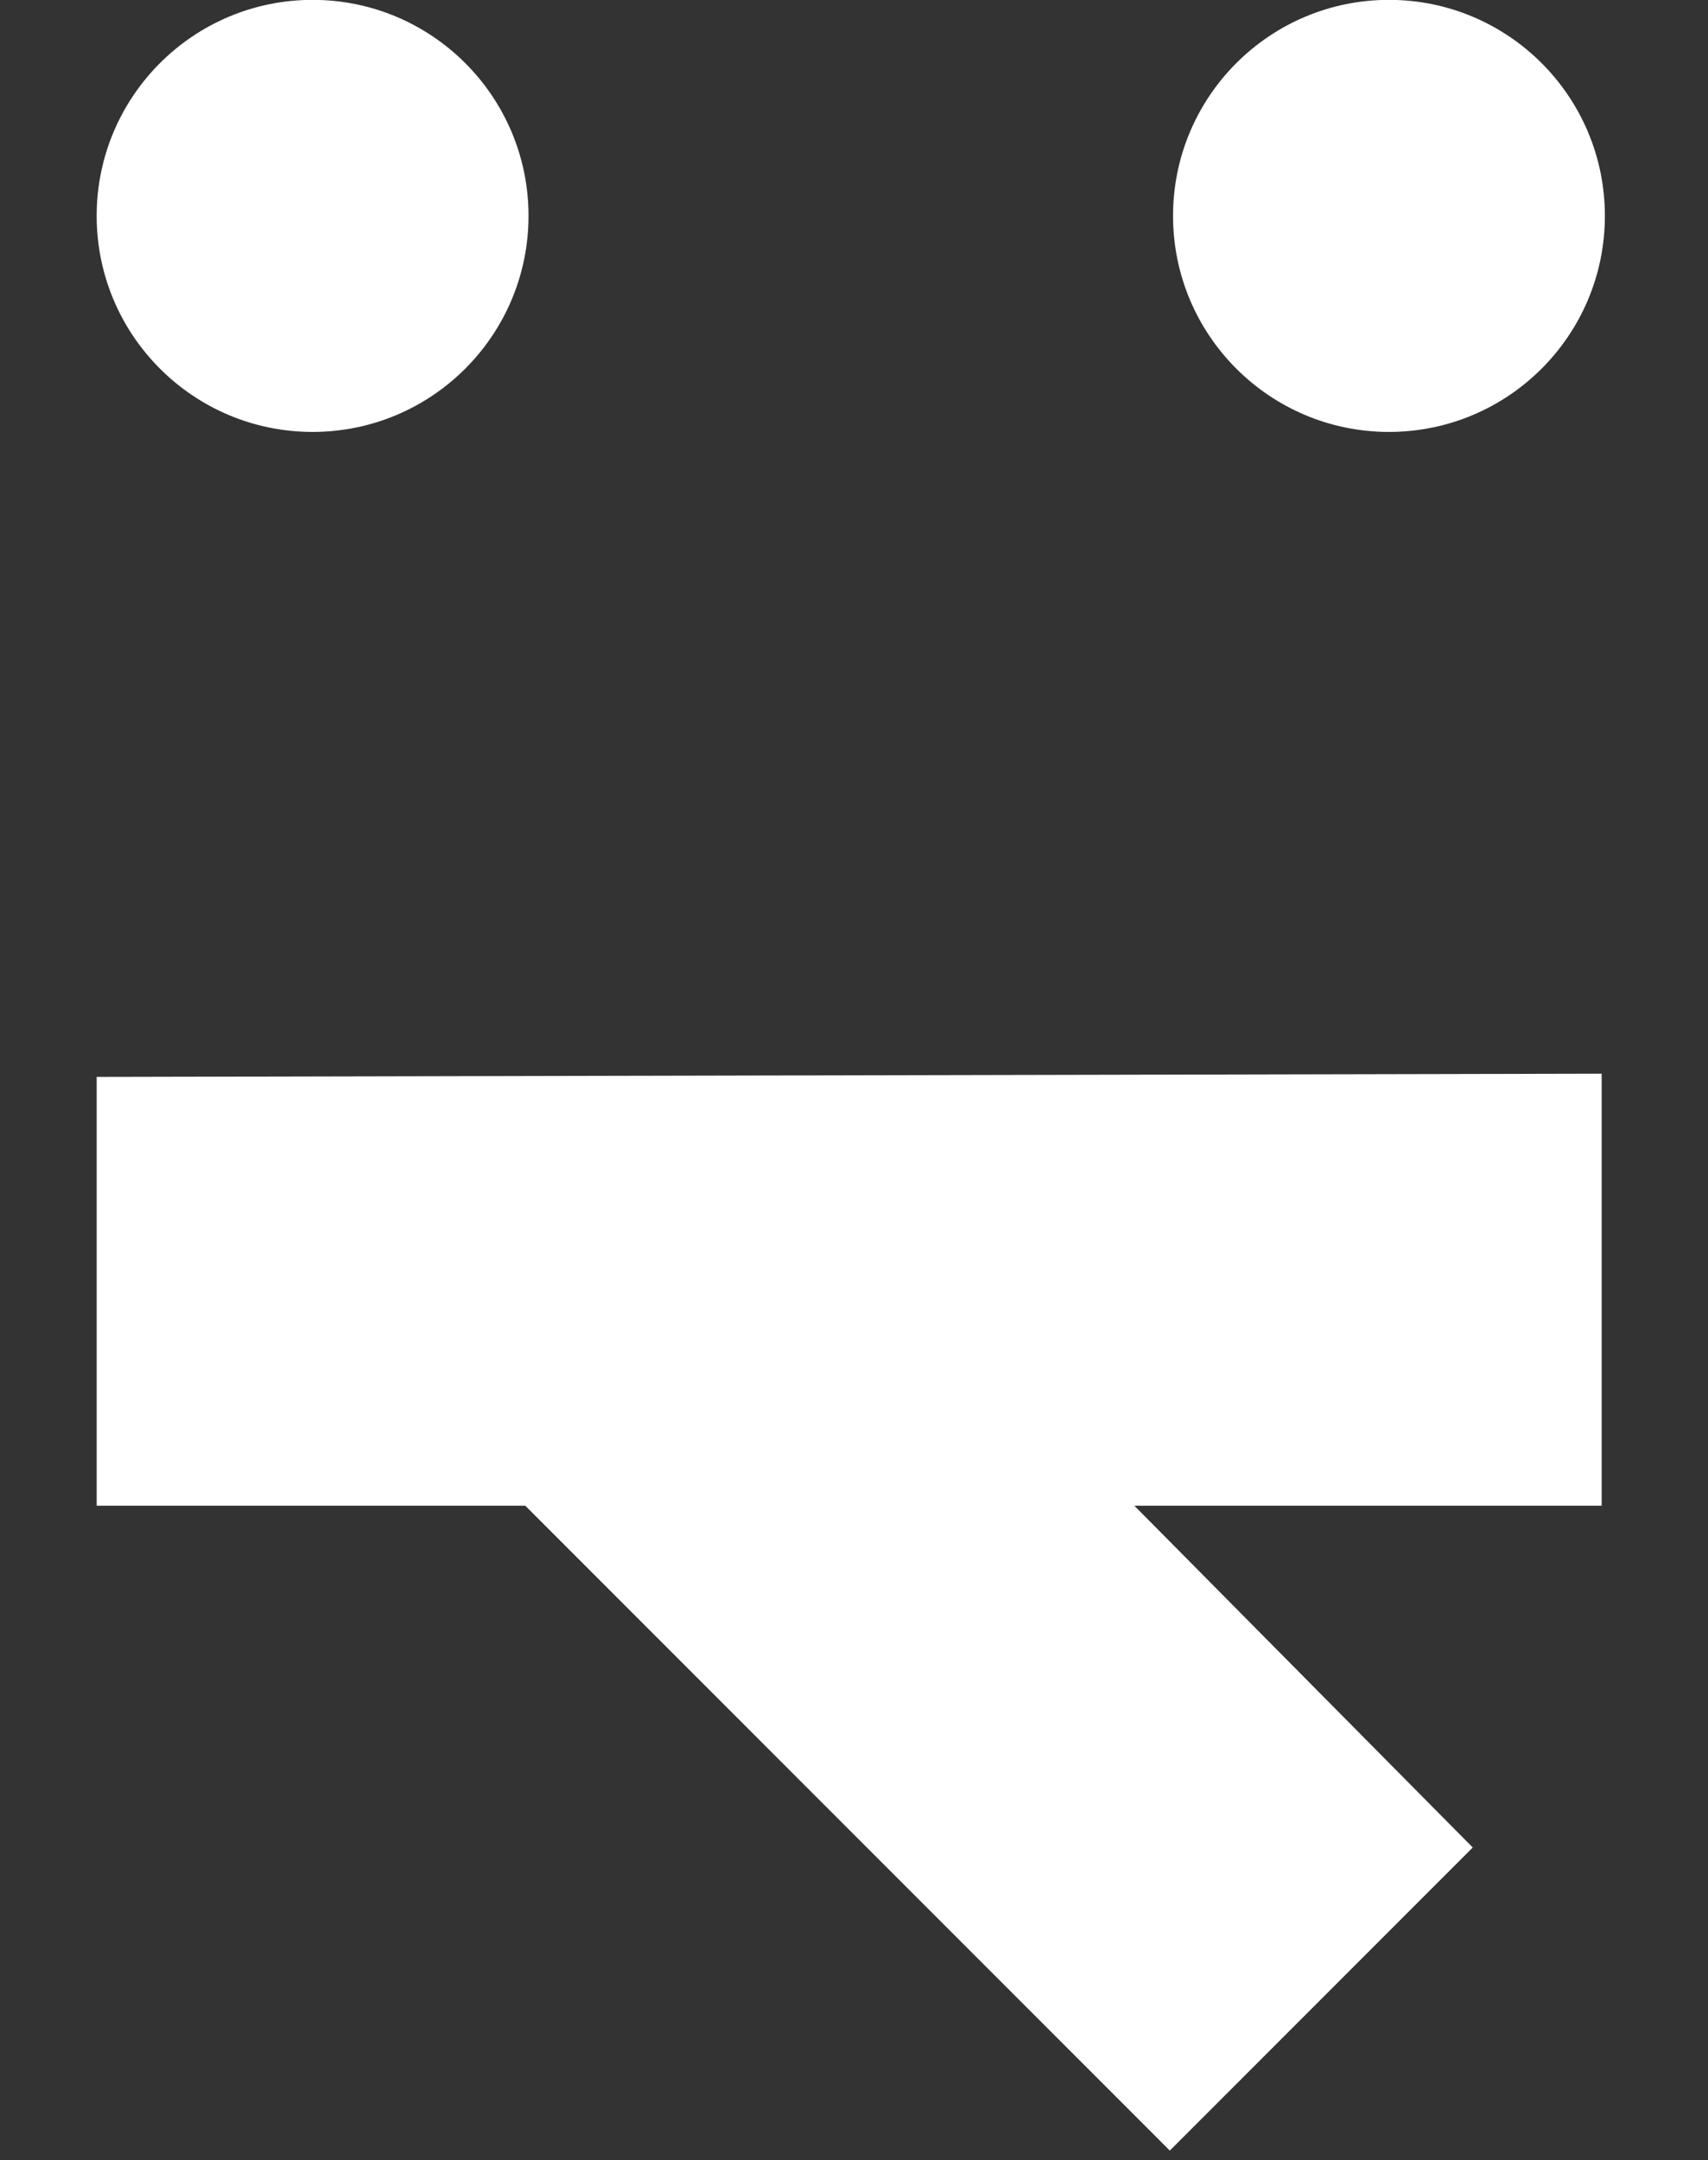 <svg enable-background="new 0 0 53 67" viewBox="0 0 53 67" xmlns="http://www.w3.org/2000/svg"><rect x="0" y="0" width="53" height="67" fill="#333333" stroke="none"/><g fill="#fff"><path d="m3 33.4v13.3h13.3l20 20 9.4-9.4-10.5-10.6h14.5v-13.4"/><path d="m3.4 7c0-3.7 3-6.7 6.7-6.7s6.7 3 6.7 6.7-3 6.7-6.7 6.7-6.7-3-6.7-6.7" transform="translate(33 -.304)"/><path d="m3 7c0-3.7 3-6.7 6.7-6.7s6.7 3 6.7 6.7-3 6.7-6.7 6.7-6.7-3-6.7-6.7" transform="translate(0 -.304)"/></g></svg>